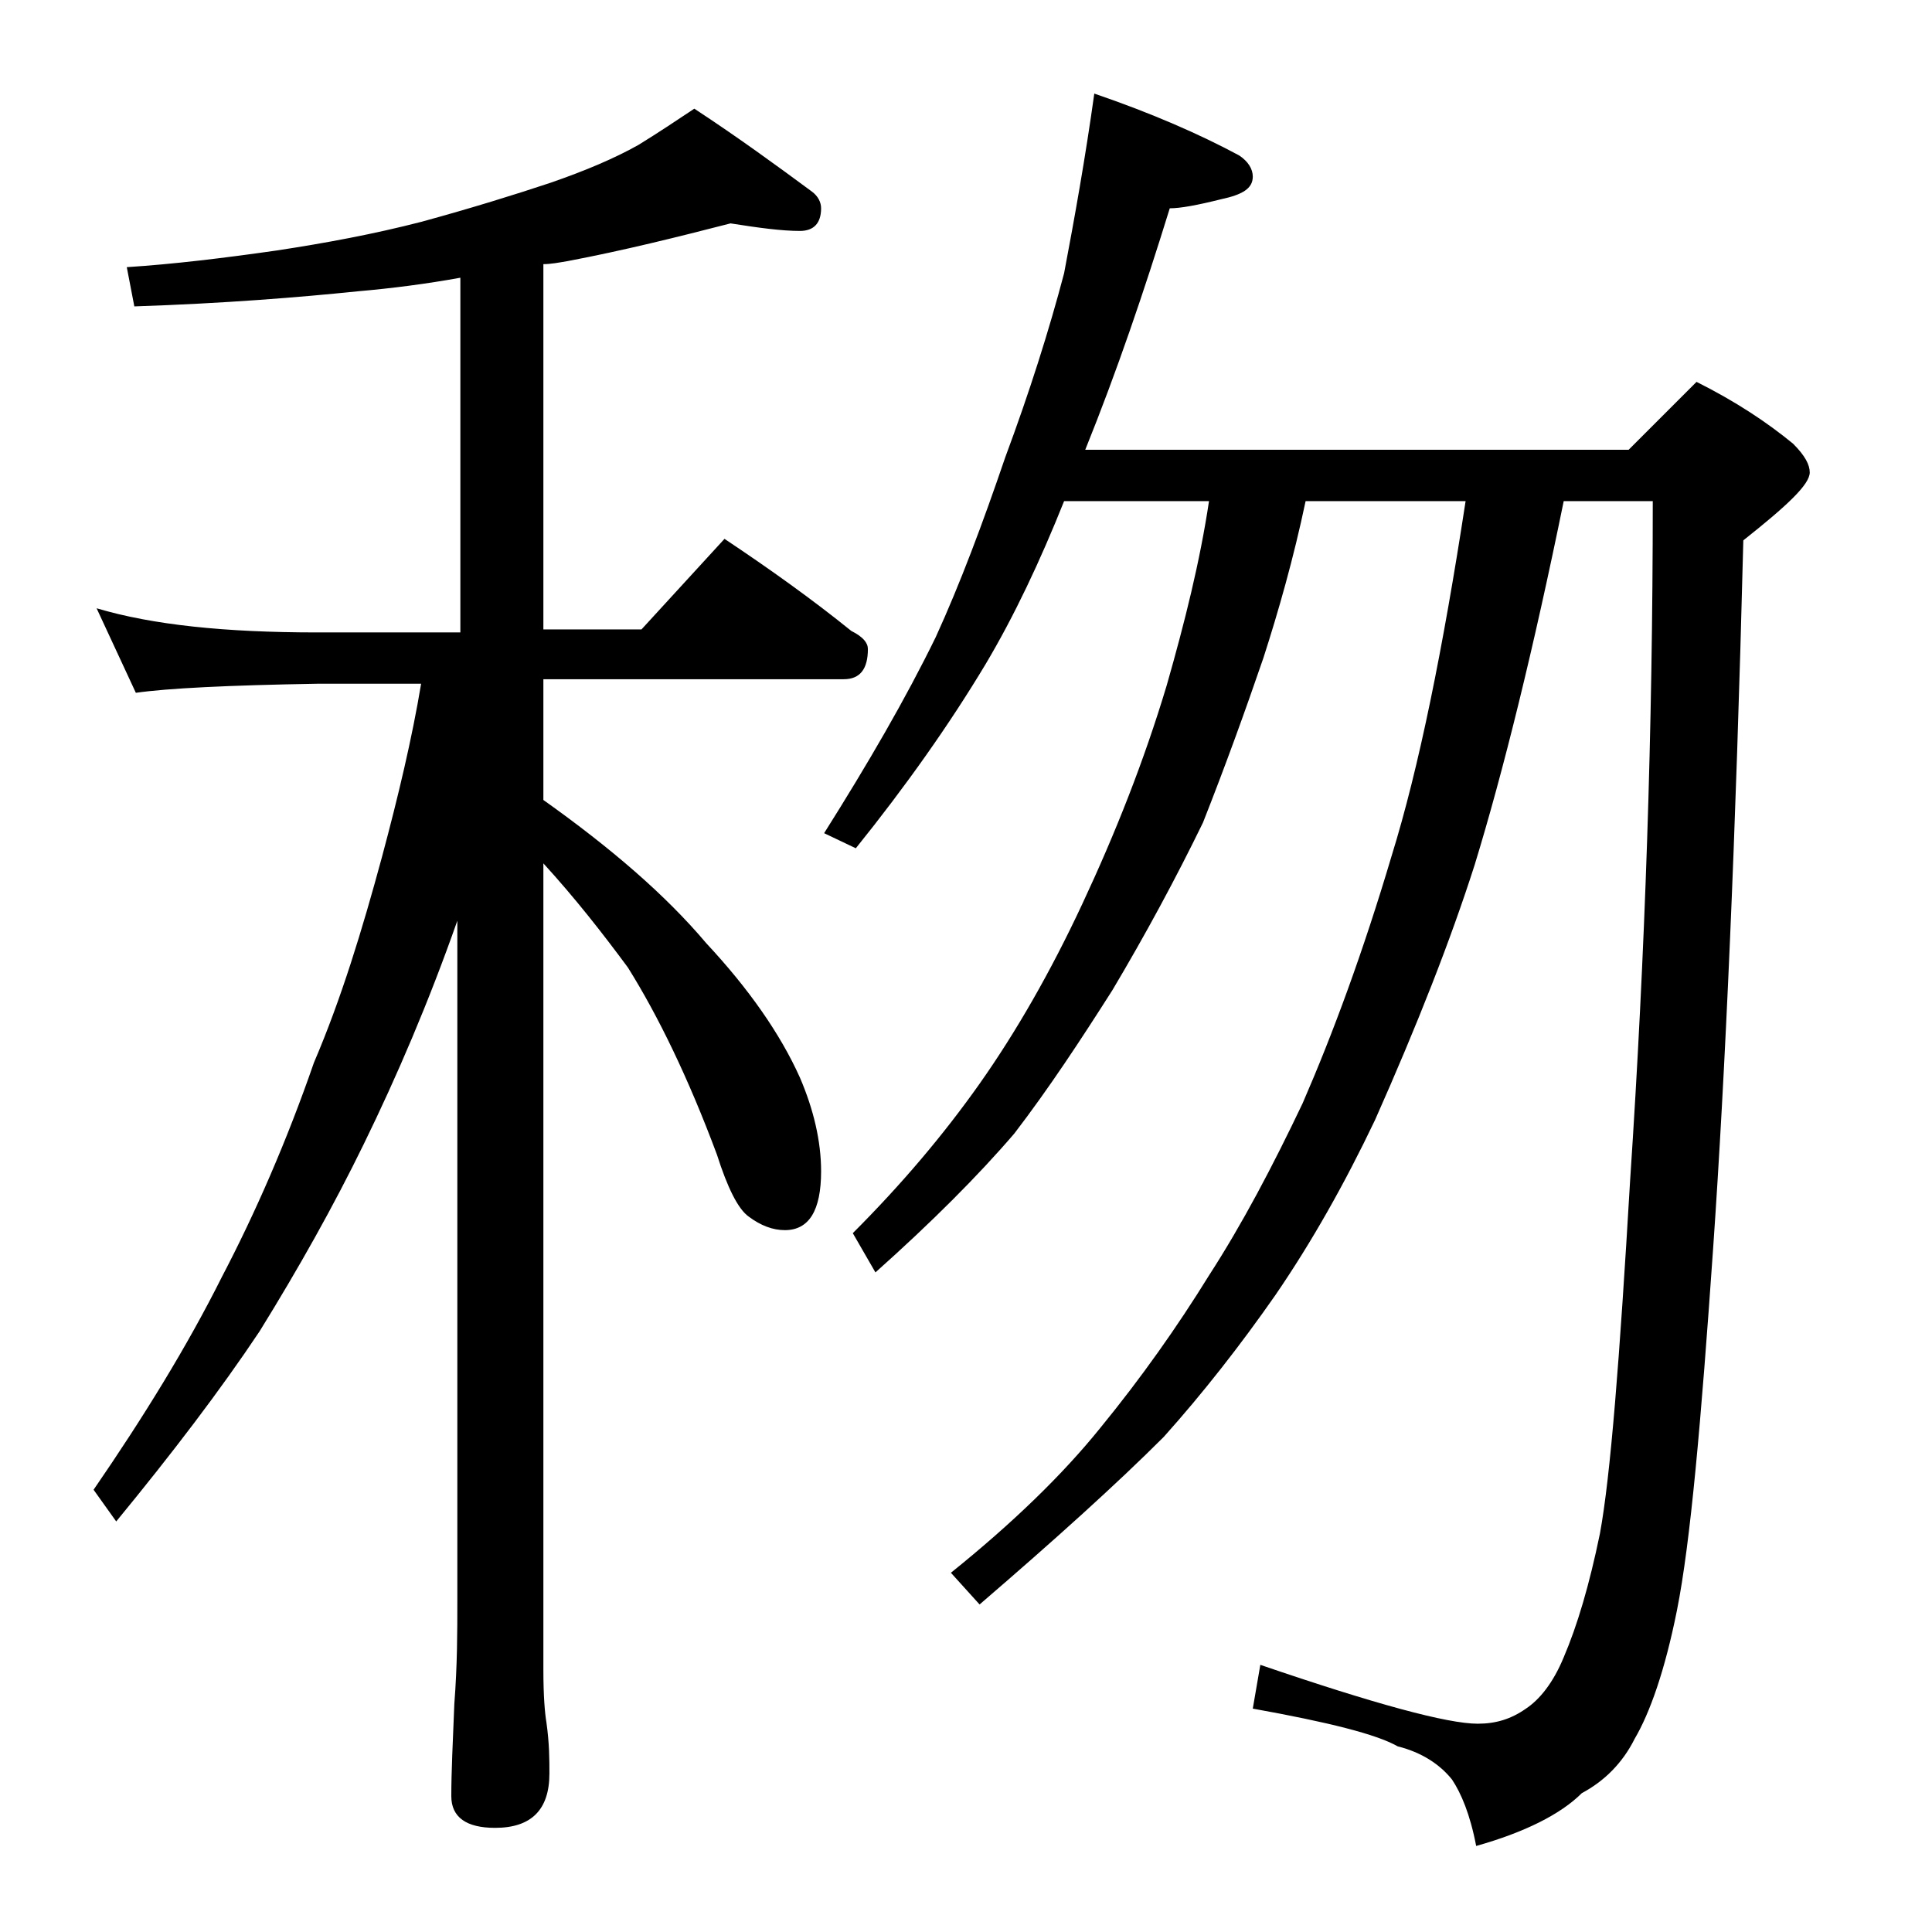 <?xml version="1.0" encoding="utf-8"?>
<!-- Generator: Adobe Illustrator 18.0.0, SVG Export Plug-In . SVG Version: 6.00 Build 0)  -->
<!DOCTYPE svg PUBLIC "-//W3C//DTD SVG 1.1//EN" "http://www.w3.org/Graphics/SVG/1.1/DTD/svg11.dtd">
<svg version="1.1" id="Layer_1" xmlns="http://www.w3.org/2000/svg" xmlns:xlink="http://www.w3.org/1999/xlink" x="0px" y="0px"
	 viewBox="0 0 128 128" enable-background="new 0 0 128 128" xml:space="preserve">
<path d="M48.4,14.8c-3.5,0.9-7.1,1.8-10.8,2.5c-0.6,0.1-1.1,0.2-1.6,0.2v24.2h6.5l5.5-6c3,2,5.8,4,8.4,6.1c0.8,0.4,1.1,0.8,1.1,1.2
	c0,1.3-0.5,2-1.6,2H36v8c4.5,3.2,8.1,6.3,10.8,9.5c2.8,3,4.9,6,6.2,8.9c0.9,2.1,1.4,4.2,1.4,6.2c0,2.6-0.8,3.9-2.4,3.9
	c-0.8,0-1.6-0.3-2.4-0.9c-0.7-0.5-1.4-1.9-2.1-4.1c-1.9-5.1-3.9-9.2-5.9-12.4c-1.7-2.3-3.5-4.6-5.6-6.9v53.4c0,1.8,0.1,2.9,0.2,3.5
	c0.2,1.4,0.2,2.5,0.2,3.4c0,2.4-1.2,3.6-3.6,3.6c-1.9,0-2.9-0.7-2.9-2.1c0-1.6,0.1-3.6,0.2-6.1c0.2-2.6,0.2-4.8,0.2-6.8V61
	c-1.9,5.4-4,10.3-6.2,14.8c-2,4.1-4.3,8.2-6.9,12.4c-2.6,3.9-5.8,8.1-9.5,12.6l-1.5-2.1c3.3-4.8,6.2-9.5,8.5-14.1
	c2.2-4.2,4.3-9,6.1-14.2c1.8-4.2,3.2-8.8,4.5-13.6c1.1-4.1,2-7.9,2.6-11.5H21c-5.9,0.1-9.9,0.3-12,0.6l-2.6-5.6
	c3.7,1.1,8.5,1.6,14.6,1.6h9.5V18.4c-2.2,0.4-4.5,0.7-6.8,0.9c-3.9,0.4-8.8,0.8-14.8,1l-0.5-2.6c3.1-0.2,6.4-0.6,9.9-1.1
	c3.3-0.5,6.5-1.1,9.6-1.9c3.3-0.9,6.2-1.8,8.6-2.6c2.3-0.8,4.2-1.6,5.8-2.5C43.6,8.8,44.8,8,46,7.2c2.9,1.9,5.5,3.8,7.8,5.5
	c0.4,0.3,0.6,0.7,0.6,1.1c0,1-0.5,1.5-1.4,1.5C51.8,15.3,50.3,15.1,48.4,14.8z M72.5,6.2c3.8,1.3,7,2.7,9.6,4.1
	c0.6,0.4,0.9,0.9,0.9,1.4c0,0.8-0.7,1.2-2.1,1.5c-1.6,0.4-2.7,0.6-3.4,0.6c-1.7,5.5-3.5,10.8-5.6,16h36l4.5-4.5
	c2.6,1.3,4.7,2.7,6.4,4.1c0.8,0.8,1.1,1.4,1.1,1.9c0,0.8-1.5,2.2-4.4,4.5c-0.5,19.8-1.2,35.4-2,46.9c-0.8,11.5-1.5,19.5-2.4,24
	c-0.8,4-1.8,6.8-2.8,8.5c-0.8,1.6-2,2.8-3.5,3.6c-1.4,1.4-3.8,2.6-7,3.5c-0.4-2.1-1-3.5-1.6-4.4c-0.8-1-2-1.8-3.6-2.2
	c-1.4-0.8-4.6-1.6-9.6-2.5l0.5-2.9c7.6,2.6,12.4,3.9,14.4,3.9c1.2,0,2.2-0.3,3.2-1c0.9-0.6,1.8-1.7,2.5-3.4c0.9-2.1,1.7-4.8,2.4-8.2
	c0.7-3.8,1.3-11.5,2-23.4c1-15,1.5-30,1.5-45h-5.9c-2,9.8-4,17.9-5.9,24.1c-1.6,5-3.8,10.6-6.6,16.9c-2,4.2-4.2,8.1-6.6,11.6
	c-2.3,3.3-4.8,6.5-7.4,9.4c-3.1,3.1-7.2,6.8-12.2,11.1l-1.9-2.1c4.1-3.3,7.4-6.5,9.9-9.6c2.7-3.3,5.1-6.7,7.2-10.1
	c2.2-3.4,4.2-7.2,6.2-11.4c2-4.6,4-10,5.9-16.4c1.8-5.8,3.4-13.7,4.9-23.5H86.5c-0.8,3.8-1.8,7.3-2.8,10.4c-1.2,3.5-2.5,7.1-4,10.9
	c-1.8,3.7-3.8,7.4-6,11.1c-2.1,3.3-4.2,6.5-6.5,9.5c-2.4,2.8-5.5,5.9-9.2,9.2l-1.5-2.6c3.2-3.2,6-6.5,8.4-9.9
	c2.4-3.4,4.7-7.4,6.8-11.9c2.2-4.7,4.1-9.5,5.6-14.5c1.2-4.2,2.2-8.2,2.8-12.2h-9.6c-1.6,4-3.3,7.6-5.2,10.8
	c-2.4,4-5.3,8.1-8.6,12.2l-2.1-1c2.9-4.6,5.4-8.9,7.4-13c1.6-3.5,3.1-7.5,4.6-11.9c1.6-4.3,2.9-8.4,3.9-12.2
	C71.2,14.4,71.9,10.5,72.5,6.2z"/>
</svg>

